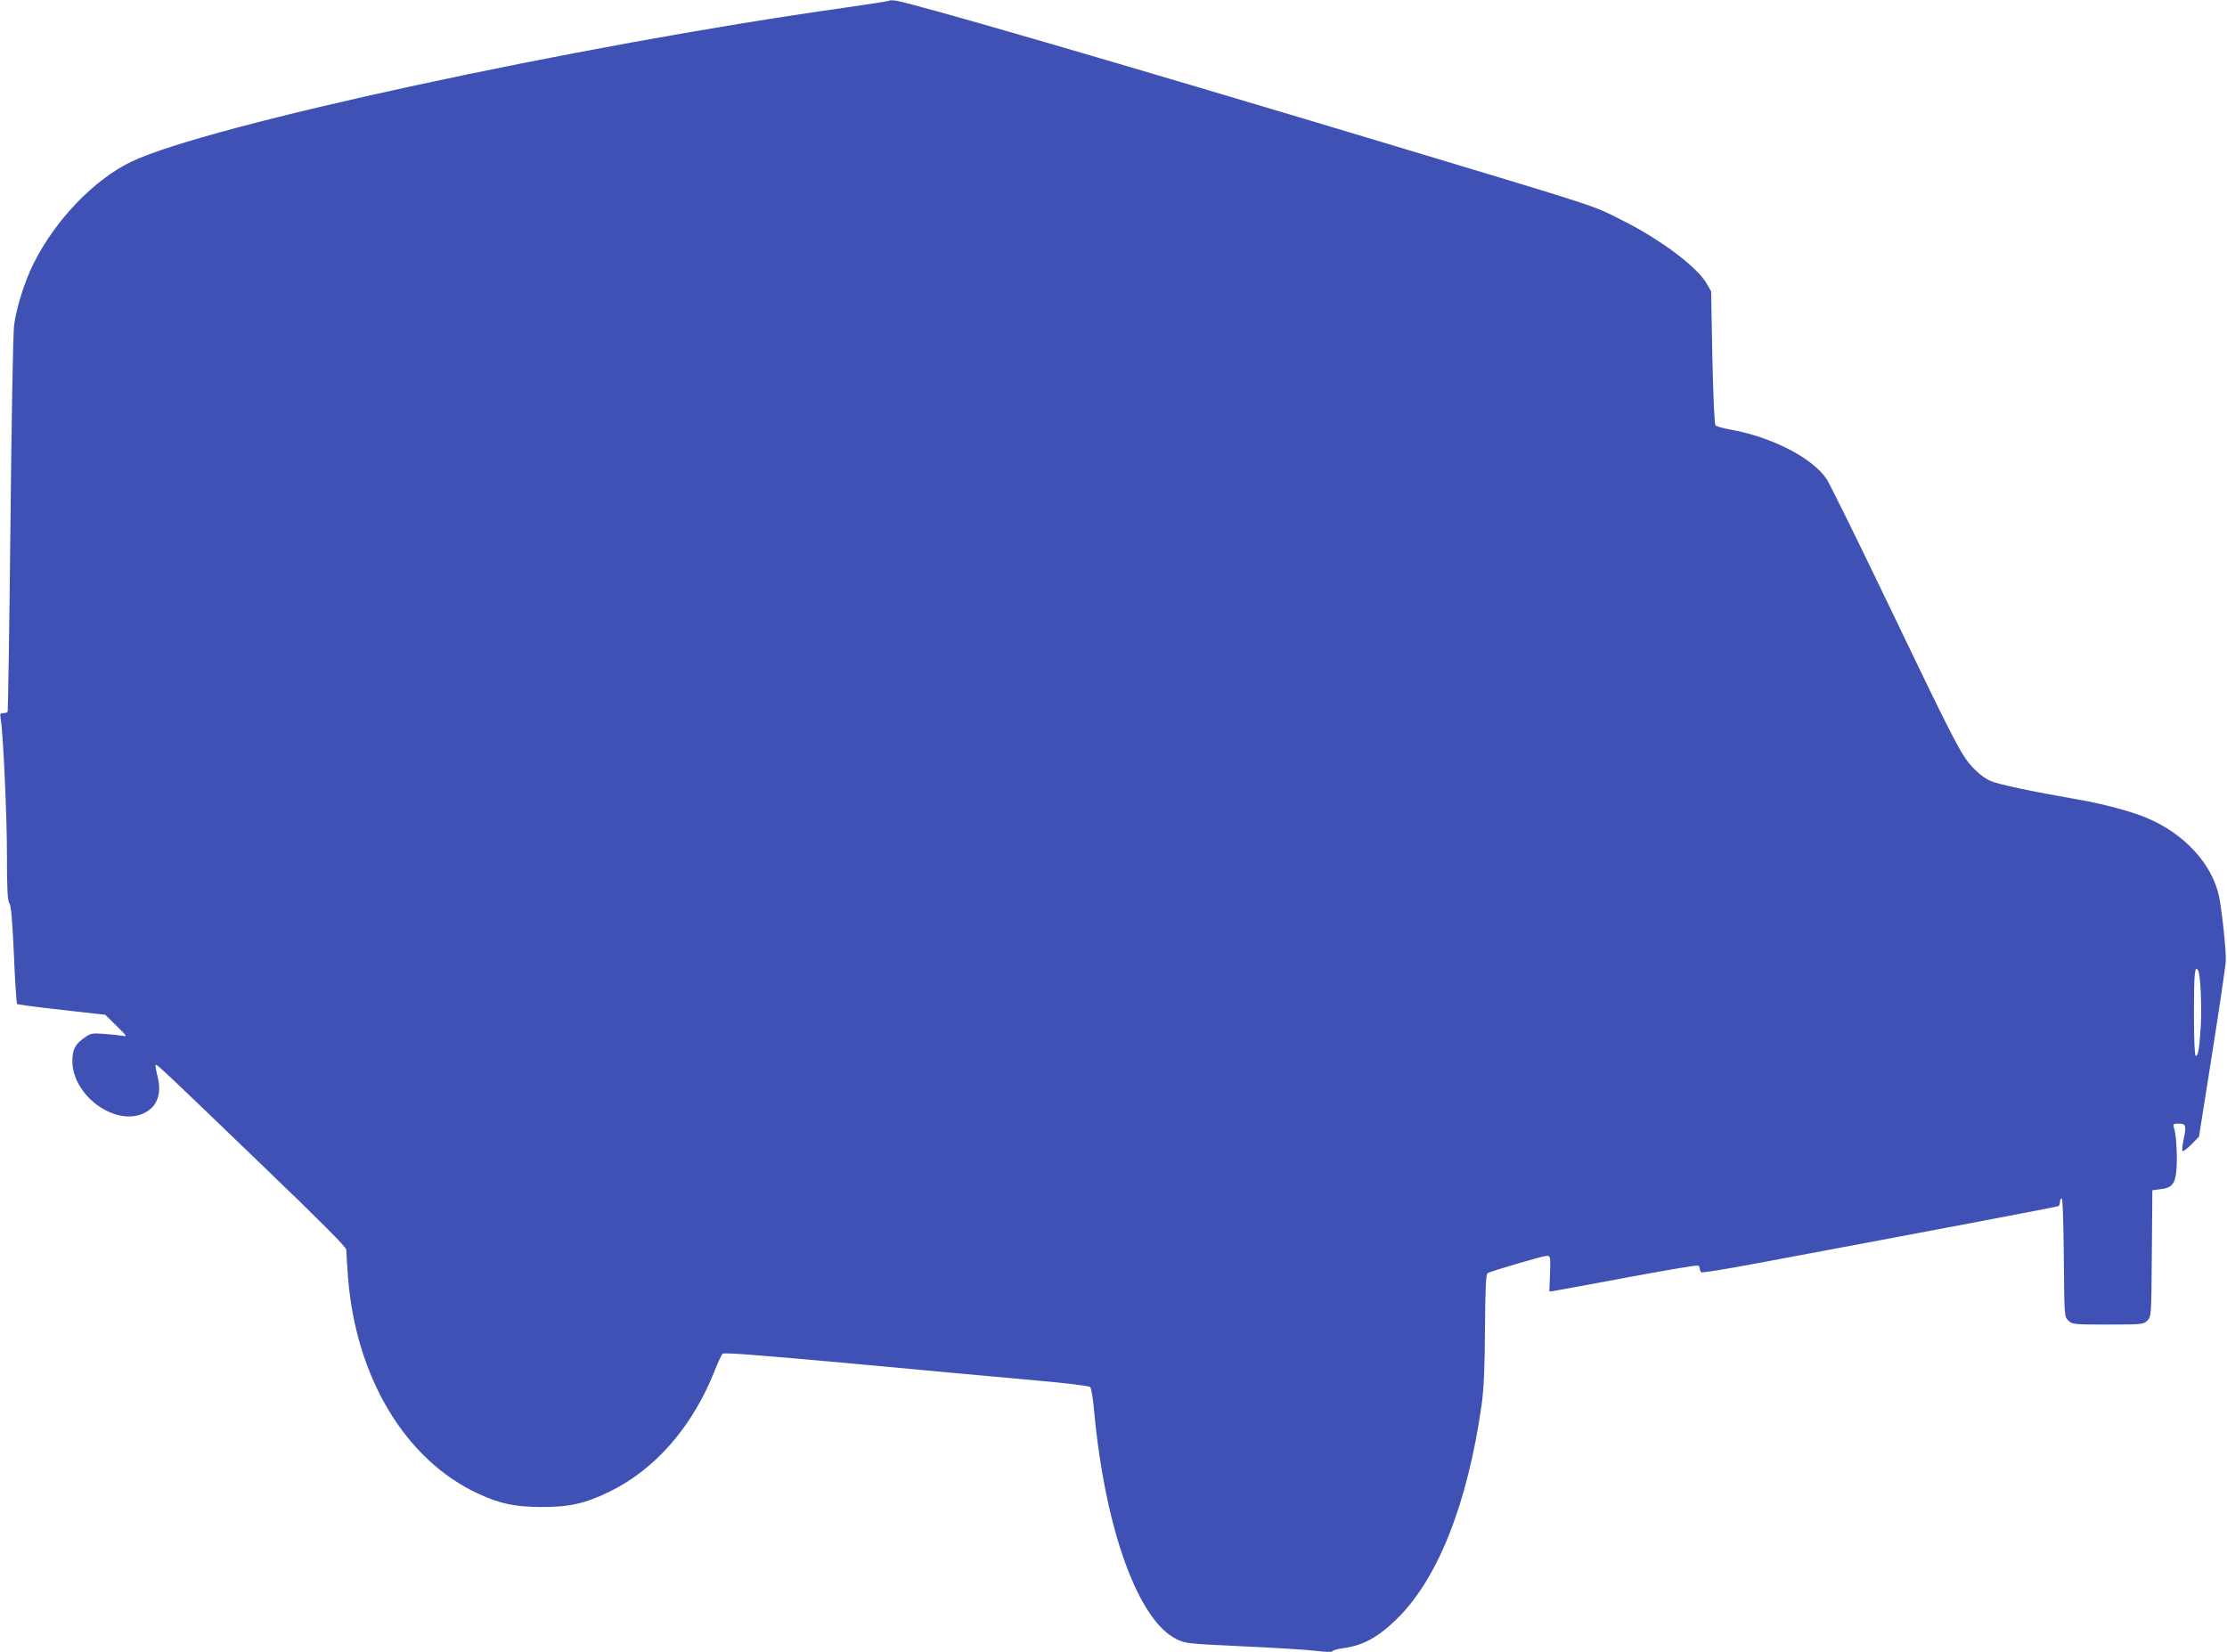 <?xml version="1.0" standalone="no"?>
<!DOCTYPE svg PUBLIC "-//W3C//DTD SVG 20010904//EN"
 "http://www.w3.org/TR/2001/REC-SVG-20010904/DTD/svg10.dtd">
<svg version="1.0" xmlns="http://www.w3.org/2000/svg"
 width="1280pt" height="950pt" viewBox="0 0 1280 950"
 preserveAspectRatio="xMidYMid meet">
<g transform="translate(0,950) scale(0.1,-0.1)"
fill="#3f51b5" stroke="none">
<path d="M5110 9496 c-3 -3 -120 -21 -260 -41 -1537 -217 -3660 -676 -4096
-885 -213 -103 -434 -332 -560 -583 -51 -100 -101 -260 -113 -357 -6 -47 -15
-556 -21 -1150 -6 -585 -14 -1068 -16 -1072 -3 -4 -14 -8 -26 -8 -17 0 -19 -4
-14 -32 14 -79 36 -555 36 -786 0 -197 3 -258 14 -275 10 -16 17 -98 26 -297
6 -151 15 -278 18 -282 4 -3 120 -19 257 -34 l250 -28 65 -64 c60 -59 63 -63
35 -57 -16 3 -64 8 -105 11 -67 5 -78 4 -109 -18 -59 -40 -75 -70 -75 -140 1
-195 242 -373 407 -300 80 36 109 112 82 216 -8 32 -13 61 -11 64 7 6 50 -35
618 -582 328 -315 478 -466 478 -480 0 -12 5 -82 10 -156 44 -578 330 -1054
748 -1247 125 -58 209 -76 362 -77 161 -1 254 20 395 89 265 130 478 377 605
700 17 44 37 85 43 92 9 8 193 -6 752 -57 407 -38 877 -81 1045 -96 173 -15
310 -32 316 -38 6 -6 17 -69 23 -141 63 -678 253 -1202 474 -1309 50 -25 65
-26 382 -41 182 -8 370 -20 419 -26 56 -7 91 -8 95 -2 3 6 30 13 59 17 115 15
204 63 314 172 234 231 404 663 484 1229 12 88 18 204 19 434 2 252 6 315 16
322 26 13 317 99 339 99 21 0 22 -3 19 -102 l-4 -103 25 3 c14 2 204 37 423
78 219 41 403 72 408 68 5 -3 9 -11 9 -19 0 -8 4 -17 10 -20 5 -3 141 19 302
49 1054 197 1743 328 1750 332 4 3 8 14 8 25 0 10 4 19 10 19 6 0 10 -131 12
-340 3 -338 3 -340 26 -362 22 -22 28 -23 227 -23 199 0 205 1 227 23 23 23
23 23 26 386 l3 363 45 6 c69 7 88 32 94 120 5 76 -2 197 -15 234 -7 21 -4 23
29 23 41 0 44 -11 25 -100 -6 -28 -8 -54 -5 -58 4 -3 27 14 51 38 l44 45 76
480 c42 264 77 503 78 530 2 65 -21 281 -38 368 -39 189 -200 365 -419 456
-89 37 -257 82 -401 106 -253 44 -447 85 -494 105 -33 15 -70 43 -105 81 -65
70 -98 133 -511 994 -164 341 -311 639 -327 662 -83 122 -317 242 -556 284
-40 7 -77 18 -82 24 -6 7 -13 167 -18 391 l-7 379 -27 47 c-57 96 -264 251
-483 361 -177 89 -93 62 -1335 436 -1584 476 -2731 810 -2845 828 -17 2 -32 2
-35 -1z m7524 -5575 c14 -21 22 -217 15 -327 -9 -132 -15 -164 -29 -164 -6 0
-10 93 -10 250 0 228 5 273 24 241z"/>
</g>
</svg>
